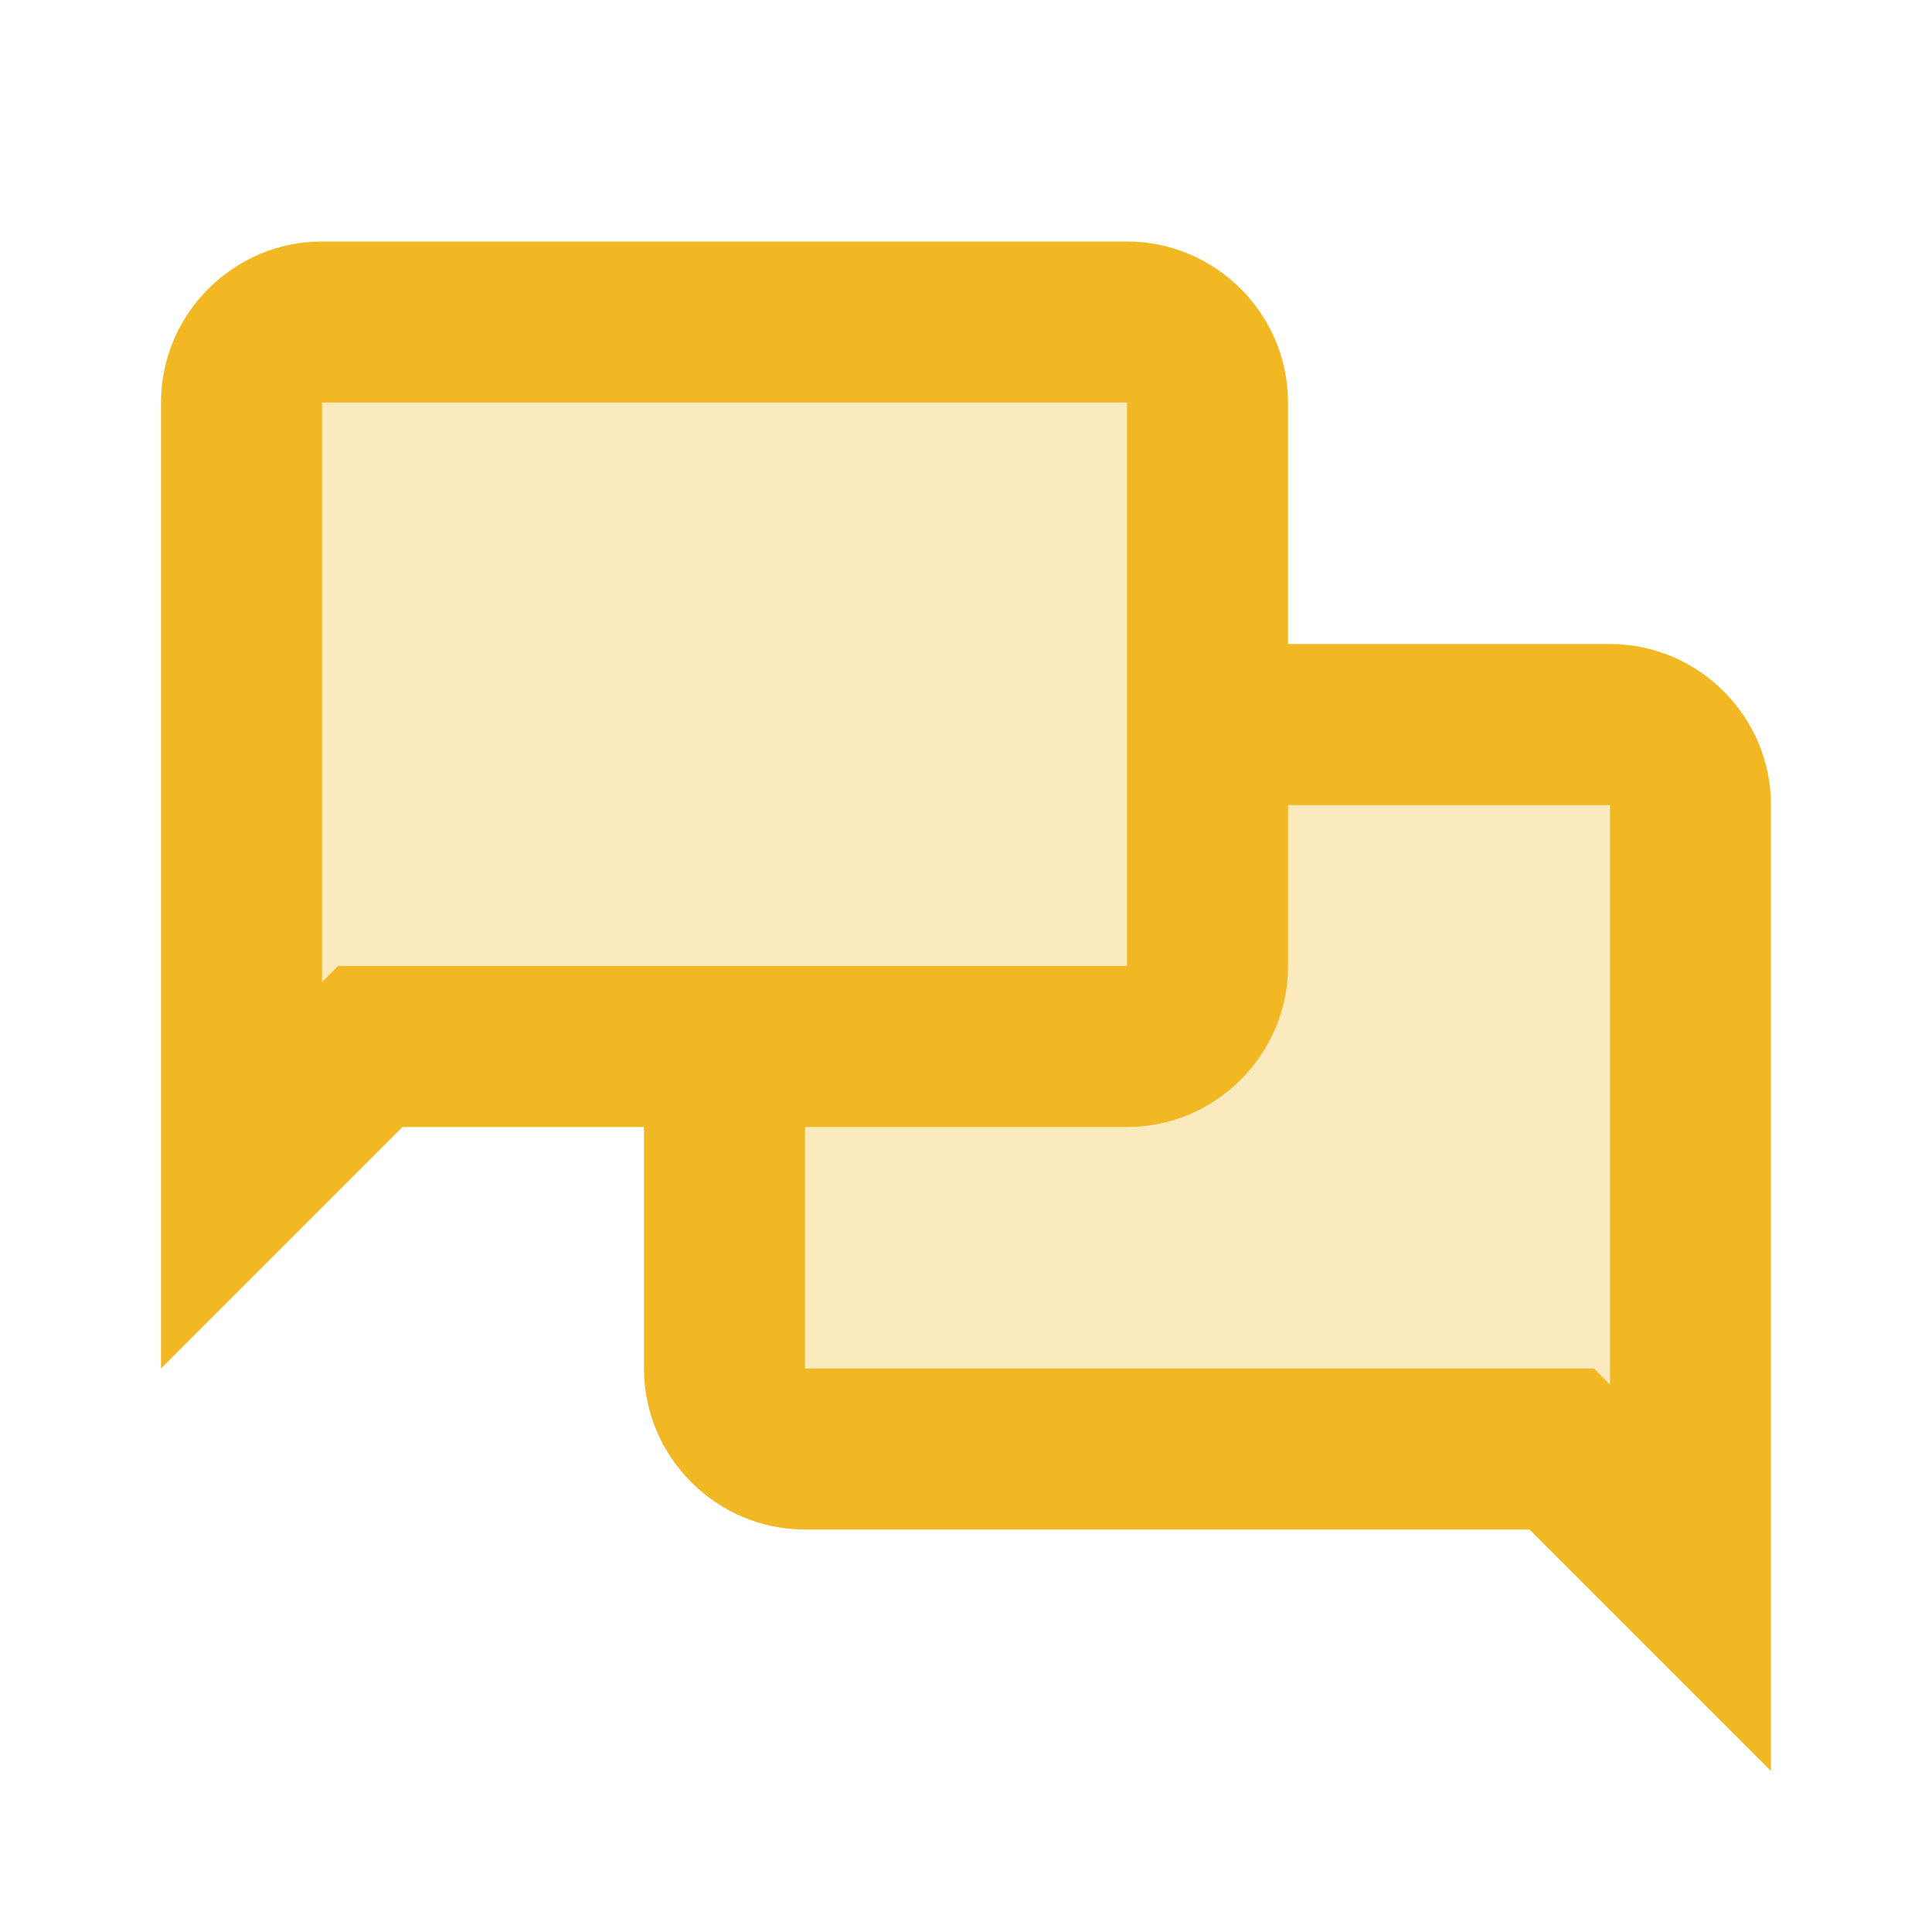 <?xml version="1.0" encoding="UTF-8"?> <svg xmlns="http://www.w3.org/2000/svg" width="47" height="47" viewBox="0 0 47 47" fill="none"><path opacity="0.3" d="M29.375 17.625V25.459H17.625V35.25H41.126V17.625H29.375Z" fill="#F2B824"></path><path d="M27.417 5.875H7.834C5.679 5.875 3.917 7.638 3.917 9.792V33.292L9.792 27.417H27.417C29.571 27.417 31.334 25.654 31.334 23.5V9.792C31.334 7.638 29.571 5.875 27.417 5.875ZM27.417 23.5H9.792H8.225L7.834 23.892V9.792H27.417V23.5Z" fill="#F2B824"></path><path d="M39.166 15.667H29.375V19.584H39.166V33.684L38.775 33.292H37.208H19.583V25.459H15.666V33.292C15.666 35.446 17.429 37.209 19.583 37.209H37.208L43.083 43.084V19.584C43.083 17.429 41.321 15.667 39.166 15.667Z" fill="#F2B824"></path><path opacity="0.3" d="M5.875 7.834H29.375V25.459H5.875V7.834Z" fill="#F2B824"></path></svg> 